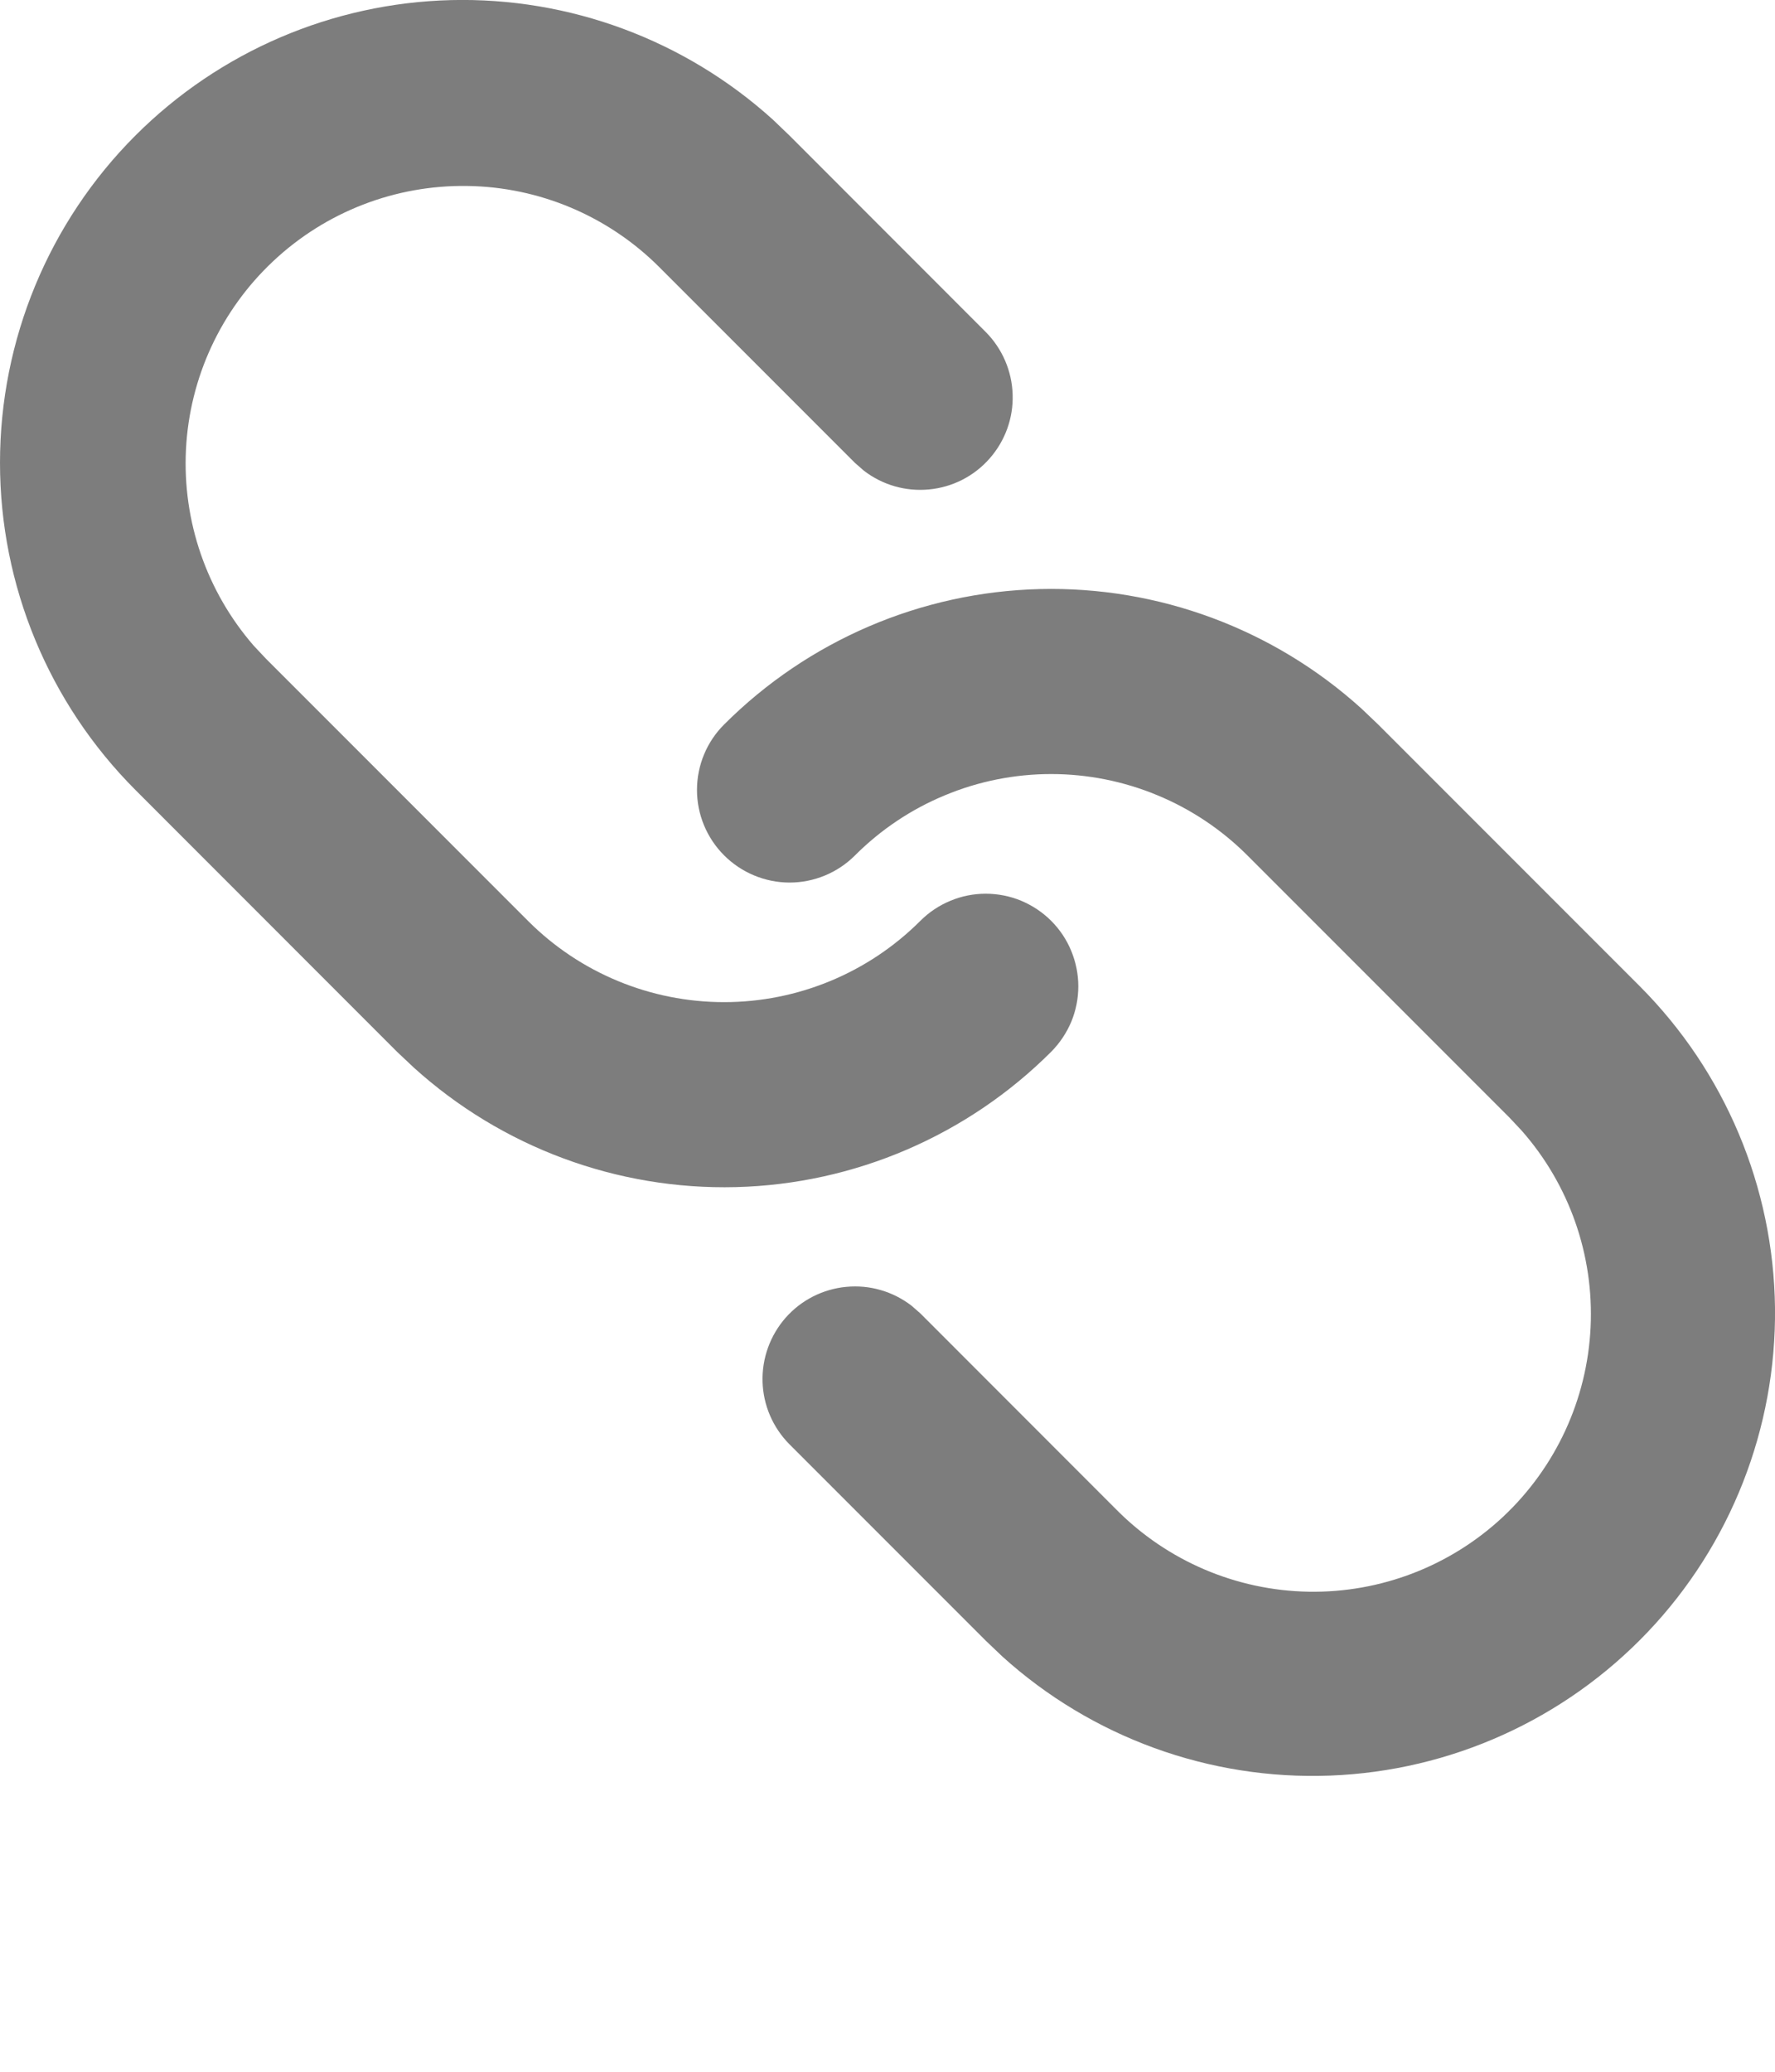 <svg width="18" height="21" viewBox="0 0 18 21" fill="none" xmlns="http://www.w3.org/2000/svg">
<path d="M7.343 7.344C8.194 6.493 9.34 6.001 10.543 5.971C11.746 5.941 12.914 6.375 13.806 7.182L13.976 7.344L16.629 9.997C17.493 10.863 17.985 12.032 18 13.255C18.014 14.477 17.551 15.658 16.708 16.544C15.865 17.43 14.709 17.952 13.487 17.998C12.265 18.044 11.073 17.611 10.166 16.792L9.997 16.631L8.006 14.64C7.838 14.471 7.74 14.245 7.733 14.006C7.726 13.768 7.81 13.536 7.967 13.357C8.125 13.178 8.345 13.066 8.582 13.044C8.819 13.021 9.056 13.09 9.245 13.236L9.333 13.313L11.323 15.304C11.839 15.823 12.537 16.121 13.269 16.134C14.001 16.147 14.709 15.874 15.243 15.374C15.777 14.873 16.095 14.185 16.13 13.454C16.165 12.723 15.914 12.007 15.429 11.458L15.303 11.324L12.65 8.671C12.389 8.41 12.078 8.202 11.737 8.061C11.395 7.919 11.029 7.846 10.66 7.846C10.29 7.846 9.924 7.919 9.583 8.061C9.241 8.202 8.931 8.41 8.67 8.671C8.494 8.847 8.255 8.946 8.006 8.946C7.757 8.945 7.519 8.846 7.343 8.67C7.167 8.494 7.068 8.256 7.068 8.007C7.068 7.758 7.167 7.519 7.343 7.344ZM1.373 1.374C2.224 0.523 3.37 0.031 4.573 0.001C5.776 -0.029 6.944 0.405 7.837 1.212L8.006 1.374L9.996 3.365C10.164 3.534 10.262 3.761 10.269 3.999C10.277 4.237 10.193 4.469 10.035 4.648C9.878 4.827 9.658 4.939 9.421 4.961C9.183 4.984 8.946 4.915 8.758 4.769L8.67 4.692L6.68 2.702C6.163 2.188 5.467 1.895 4.739 1.885C4.01 1.874 3.306 2.146 2.774 2.644C2.242 3.141 1.923 3.826 1.886 4.554C1.849 5.282 2.095 5.995 2.573 6.545L2.7 6.68L5.354 9.334C5.881 9.862 6.597 10.158 7.343 10.158C8.089 10.158 8.805 9.862 9.333 9.334C9.42 9.247 9.523 9.178 9.637 9.131C9.751 9.083 9.873 9.059 9.996 9.059C10.119 9.059 10.241 9.083 10.355 9.13C10.469 9.178 10.573 9.247 10.66 9.334C10.747 9.421 10.816 9.524 10.863 9.638C10.91 9.752 10.935 9.874 10.935 9.997C10.935 10.12 10.911 10.242 10.864 10.356C10.816 10.47 10.747 10.573 10.66 10.661C9.809 11.511 8.664 12.003 7.461 12.033C6.258 12.063 5.089 11.629 4.197 10.822L4.026 10.661L1.373 8.007C0.494 7.127 0 5.934 0 4.691C0 3.447 0.494 2.253 1.373 1.374Z" fill="#7D7D7D"/>
</svg>
